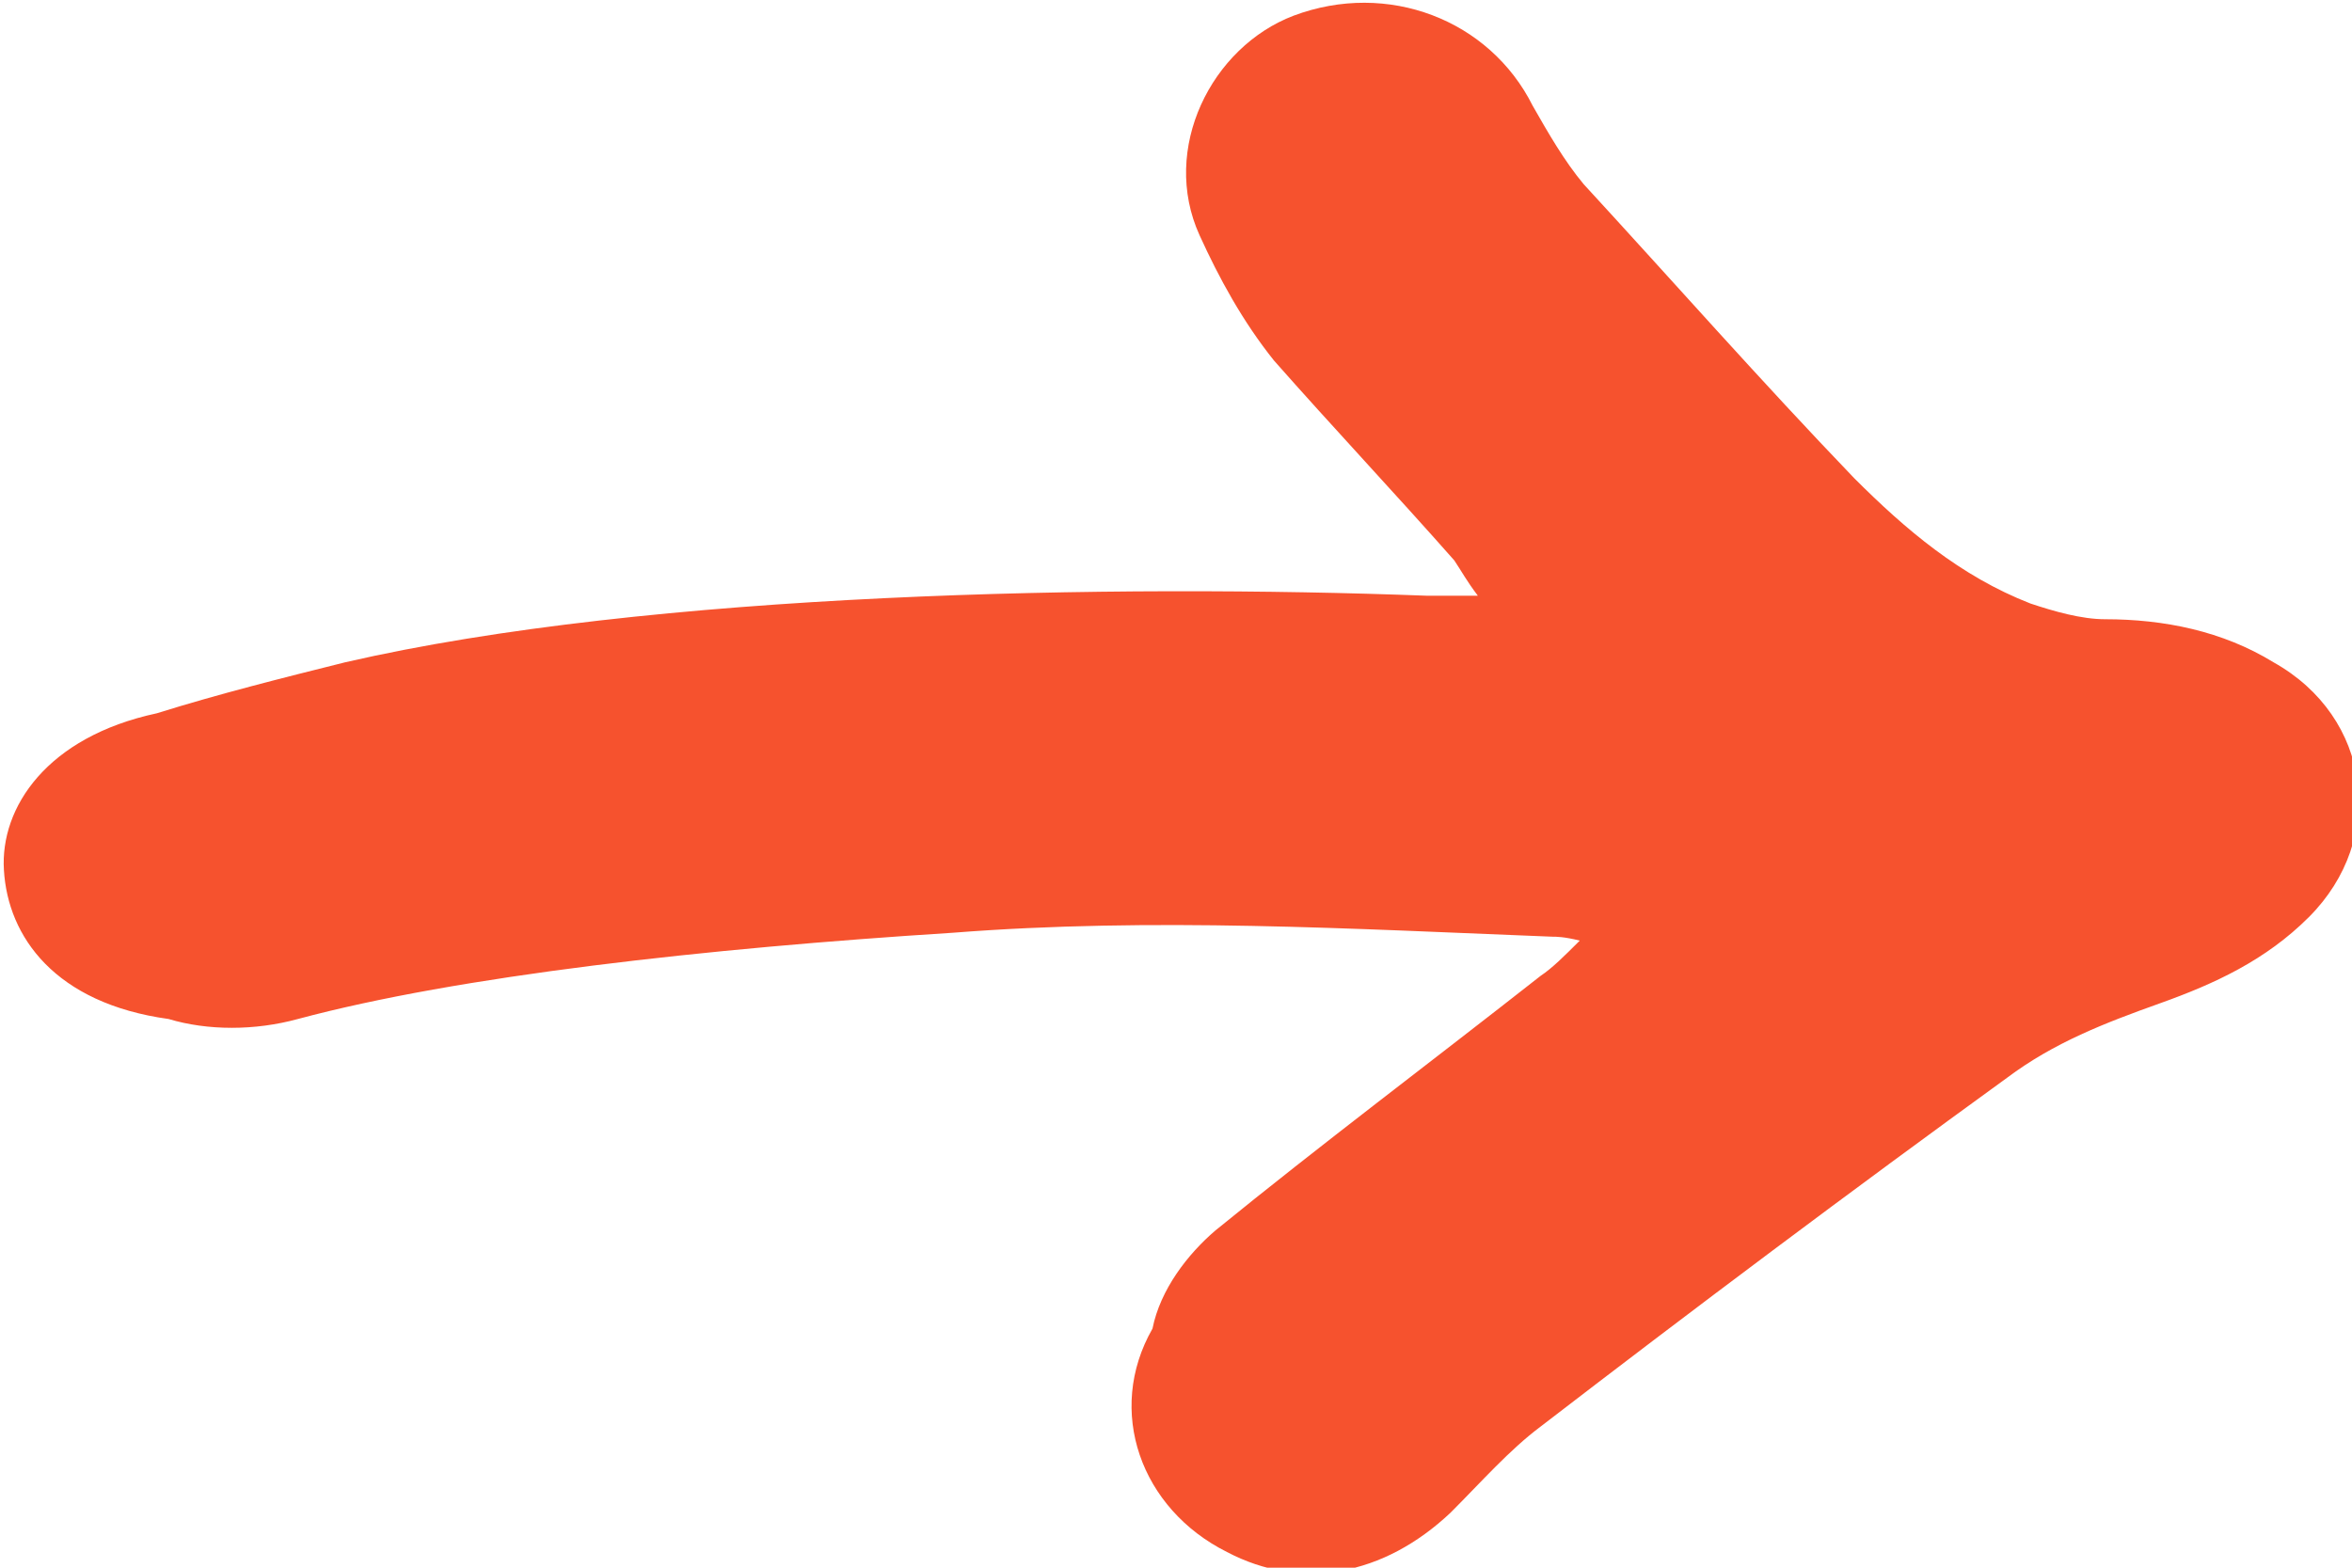 <?xml version="1.0" encoding="UTF-8"?> <!-- Generator: Adobe Illustrator 24.1.3, SVG Export Plug-In . SVG Version: 6.00 Build 0) --> <svg xmlns="http://www.w3.org/2000/svg" xmlns:xlink="http://www.w3.org/1999/xlink" id="Слой_1" x="0px" y="0px" viewBox="0 0 60 40" style="enable-background:new 0 0 60 40;" xml:space="preserve"> <style type="text/css"> .st0{clip-path:url(#SVGID_2_);} .st1{fill:#F6522E;} </style> <g> <defs> <rect id="SVGID_1_" width="60" height="40"></rect> </defs> <clipPath id="SVGID_2_"> <use xlink:href="#SVGID_1_" style="overflow:visible;"></use> </clipPath> <g class="st0"> <path class="st1" d="M40.3,24c-0.4-0.1-0.6-0.1-0.7-0.1c-5.1-0.2-10.2-0.5-15.3-0.1C18,24.2,11.7,24.9,7.6,26 c-1.1,0.3-2.3,0.3-3.3,0c-2.9-0.4-4.1-2.1-4.2-3.8c-0.1-1.6,1.1-3.4,3.9-4c1.6-0.5,3.2-0.9,4.8-1.3c7.8-1.8,19.7-2,27.6-1.7 c0.3,0,0.7,0,1.3,0c-0.3-0.4-0.4-0.6-0.6-0.9c-1.5-1.7-3.1-3.4-4.6-5.1c-0.8-1-1.4-2.1-1.9-3.2c-1-2.2,0.3-4.8,2.4-5.6 c2.4-0.9,5,0.1,6.1,2.3c0.4,0.7,0.8,1.4,1.3,2c2.3,2.5,4.5,5,6.9,7.5c1.3,1.3,2.7,2.5,4.5,3.2c0.6,0.2,1.3,0.4,1.9,0.4 c1.5,0,3,0.3,4.3,1.1c2.5,1.4,2.9,4.5,0.9,6.5c-1.1,1.1-2.4,1.7-3.8,2.2c-1.4,0.5-2.7,1-3.9,1.9c-4,2.9-8,5.9-11.9,8.9 c-0.8,0.6-1.5,1.4-2.3,2.2c-1.7,1.6-3.8,2-5.7,1c-2.2-1.1-3.1-3.6-1.9-5.7c0.2-1,0.9-1.9,1.6-2.5c2.7-2.2,5.5-4.3,8.3-6.5 C39.6,24.7,39.9,24.4,40.3,24z"></path> </g> </g> </svg> 